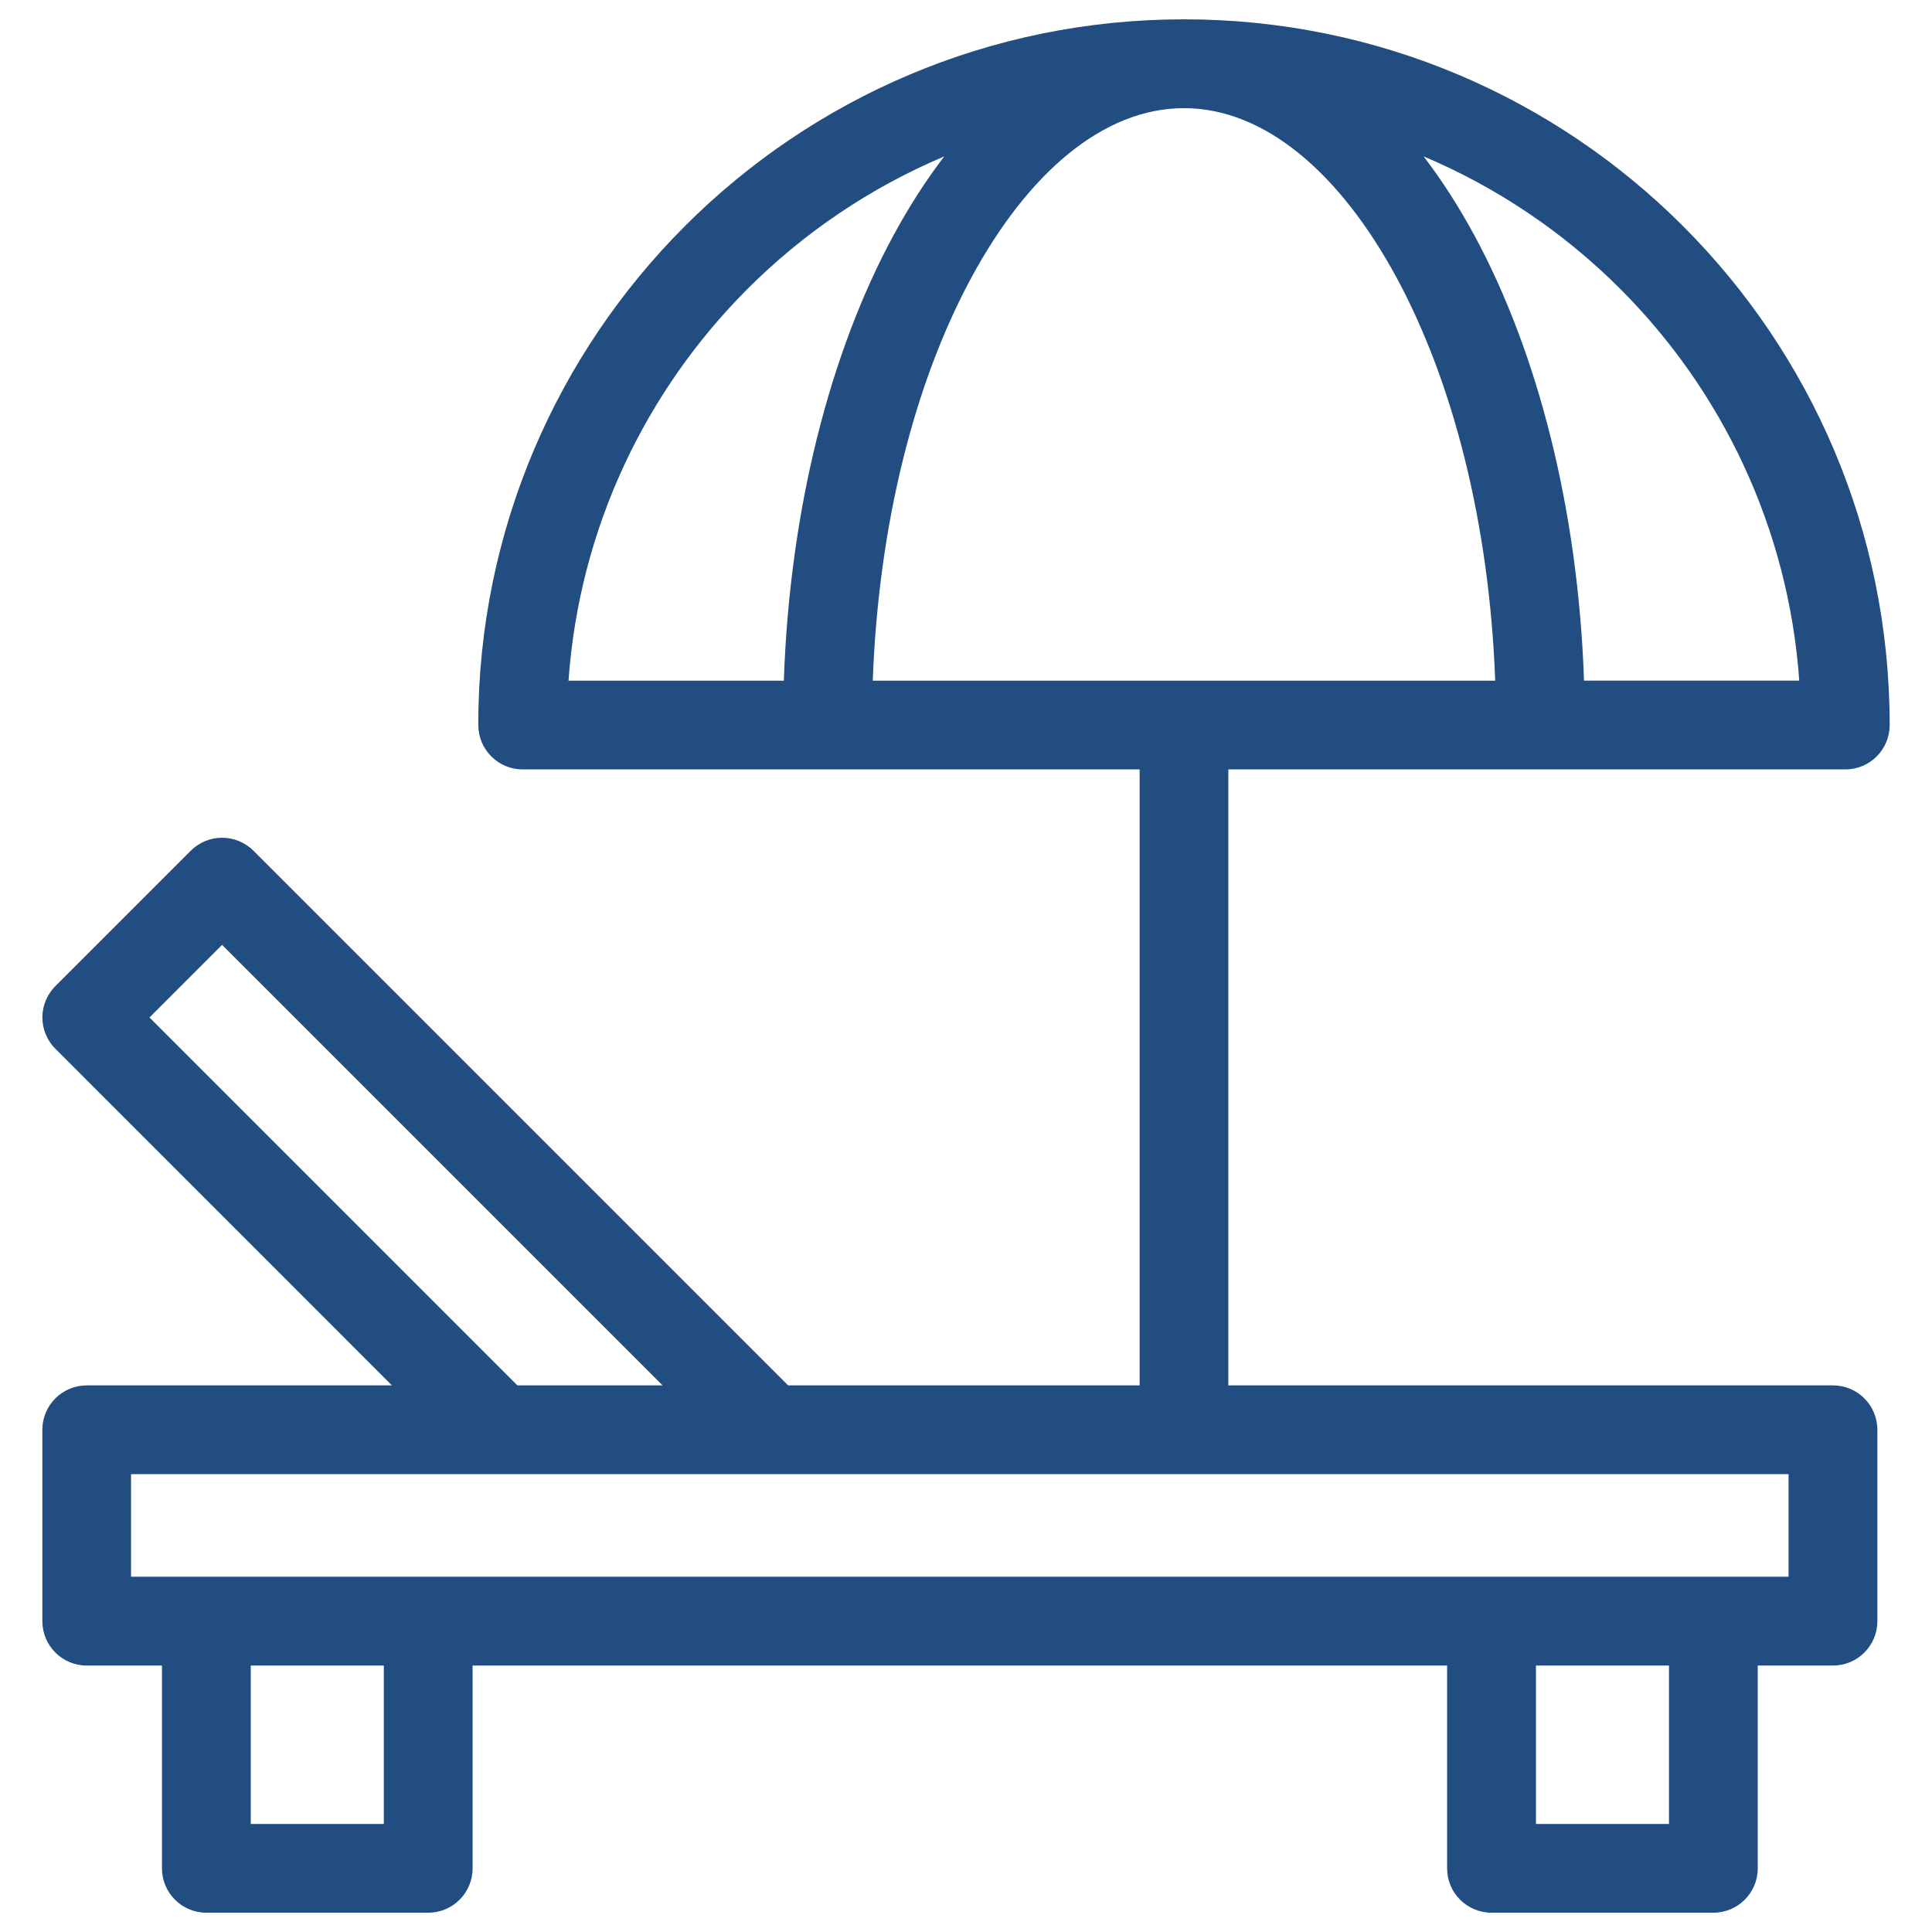 <?xml version="1.0" encoding="UTF-8"?>
<svg width="1200pt" height="1200pt" version="1.1" viewBox="0 0 1200 1200" xmlns="http://www.w3.org/2000/svg">
 <path d="m1110.9 915.61h-1029.5v63.703h1029.5v-63.703zm-624.05-492.84c3.703-107.06 28.875-203.86 67.734-275.9 9.797-18.141 20.484-34.828 31.922-49.734-45.984 19.406-87.375 47.484-122.16 82.266-63.234 63.234-104.53 148.6-111.23 243.37zm397.36-325.64c11.484 14.953 22.125 31.594 31.922 49.734 38.812 72.047 64.031 168.84 67.734 275.9h133.69c-6.75-94.828-48-180.14-111.23-243.37-34.734-34.734-76.125-62.859-122.11-82.266zm44.484 325.64c-3.609-97.828-26.25-185.34-60.984-249.84-35.25-65.344-82.125-105.75-132.32-105.75s-97.125 40.406-132.32 105.75c-34.781 64.5-57.375 152.06-60.984 249.84h386.68zm-631.64 27.562c0-121.03 49.078-230.63 128.39-309.94 79.312-79.359 188.9-128.39 309.94-128.39 121.03 0 230.63 49.078 309.94 128.39 79.309 79.309 128.39 188.9 128.39 309.94 0 15.234-12.328 27.562-27.562 27.562h-383.21v382.6h375.56c15.234 0 27.562 12.328 27.562 27.562v118.88c0 15.234-12.328 27.562-27.562 27.562h-46.734v125.95c0 15.234-12.328 27.562-27.562 27.562h-137.81c-15.234 0-27.562-12.328-27.562-27.562v-125.95h-605.29v125.95c0 15.234-12.328 27.562-27.562 27.562h-137.81c-15.234 0-27.562-12.328-27.562-27.562v-125.95h-46.734c-15.234 0-27.562-12.328-27.562-27.562v-118.88c0-15.234 12.328-27.562 27.562-27.562h189.56l-209.02-209.06c-10.781-10.781-10.781-28.172 0-38.953l84.047-84.047c10.781-10.781 28.172-10.781 39 0l332.06 332.06h218.34v-382.6h-383.21c-15.234 0-27.562-12.328-27.562-27.562zm656.95 584.16v98.391h82.641v-98.391zm-798.24 0v98.391h82.641v-98.391zm255.79-174-273.61-273.61-45.094 45.094 228.52 228.52z" fill="#214d81"/>
</svg>

